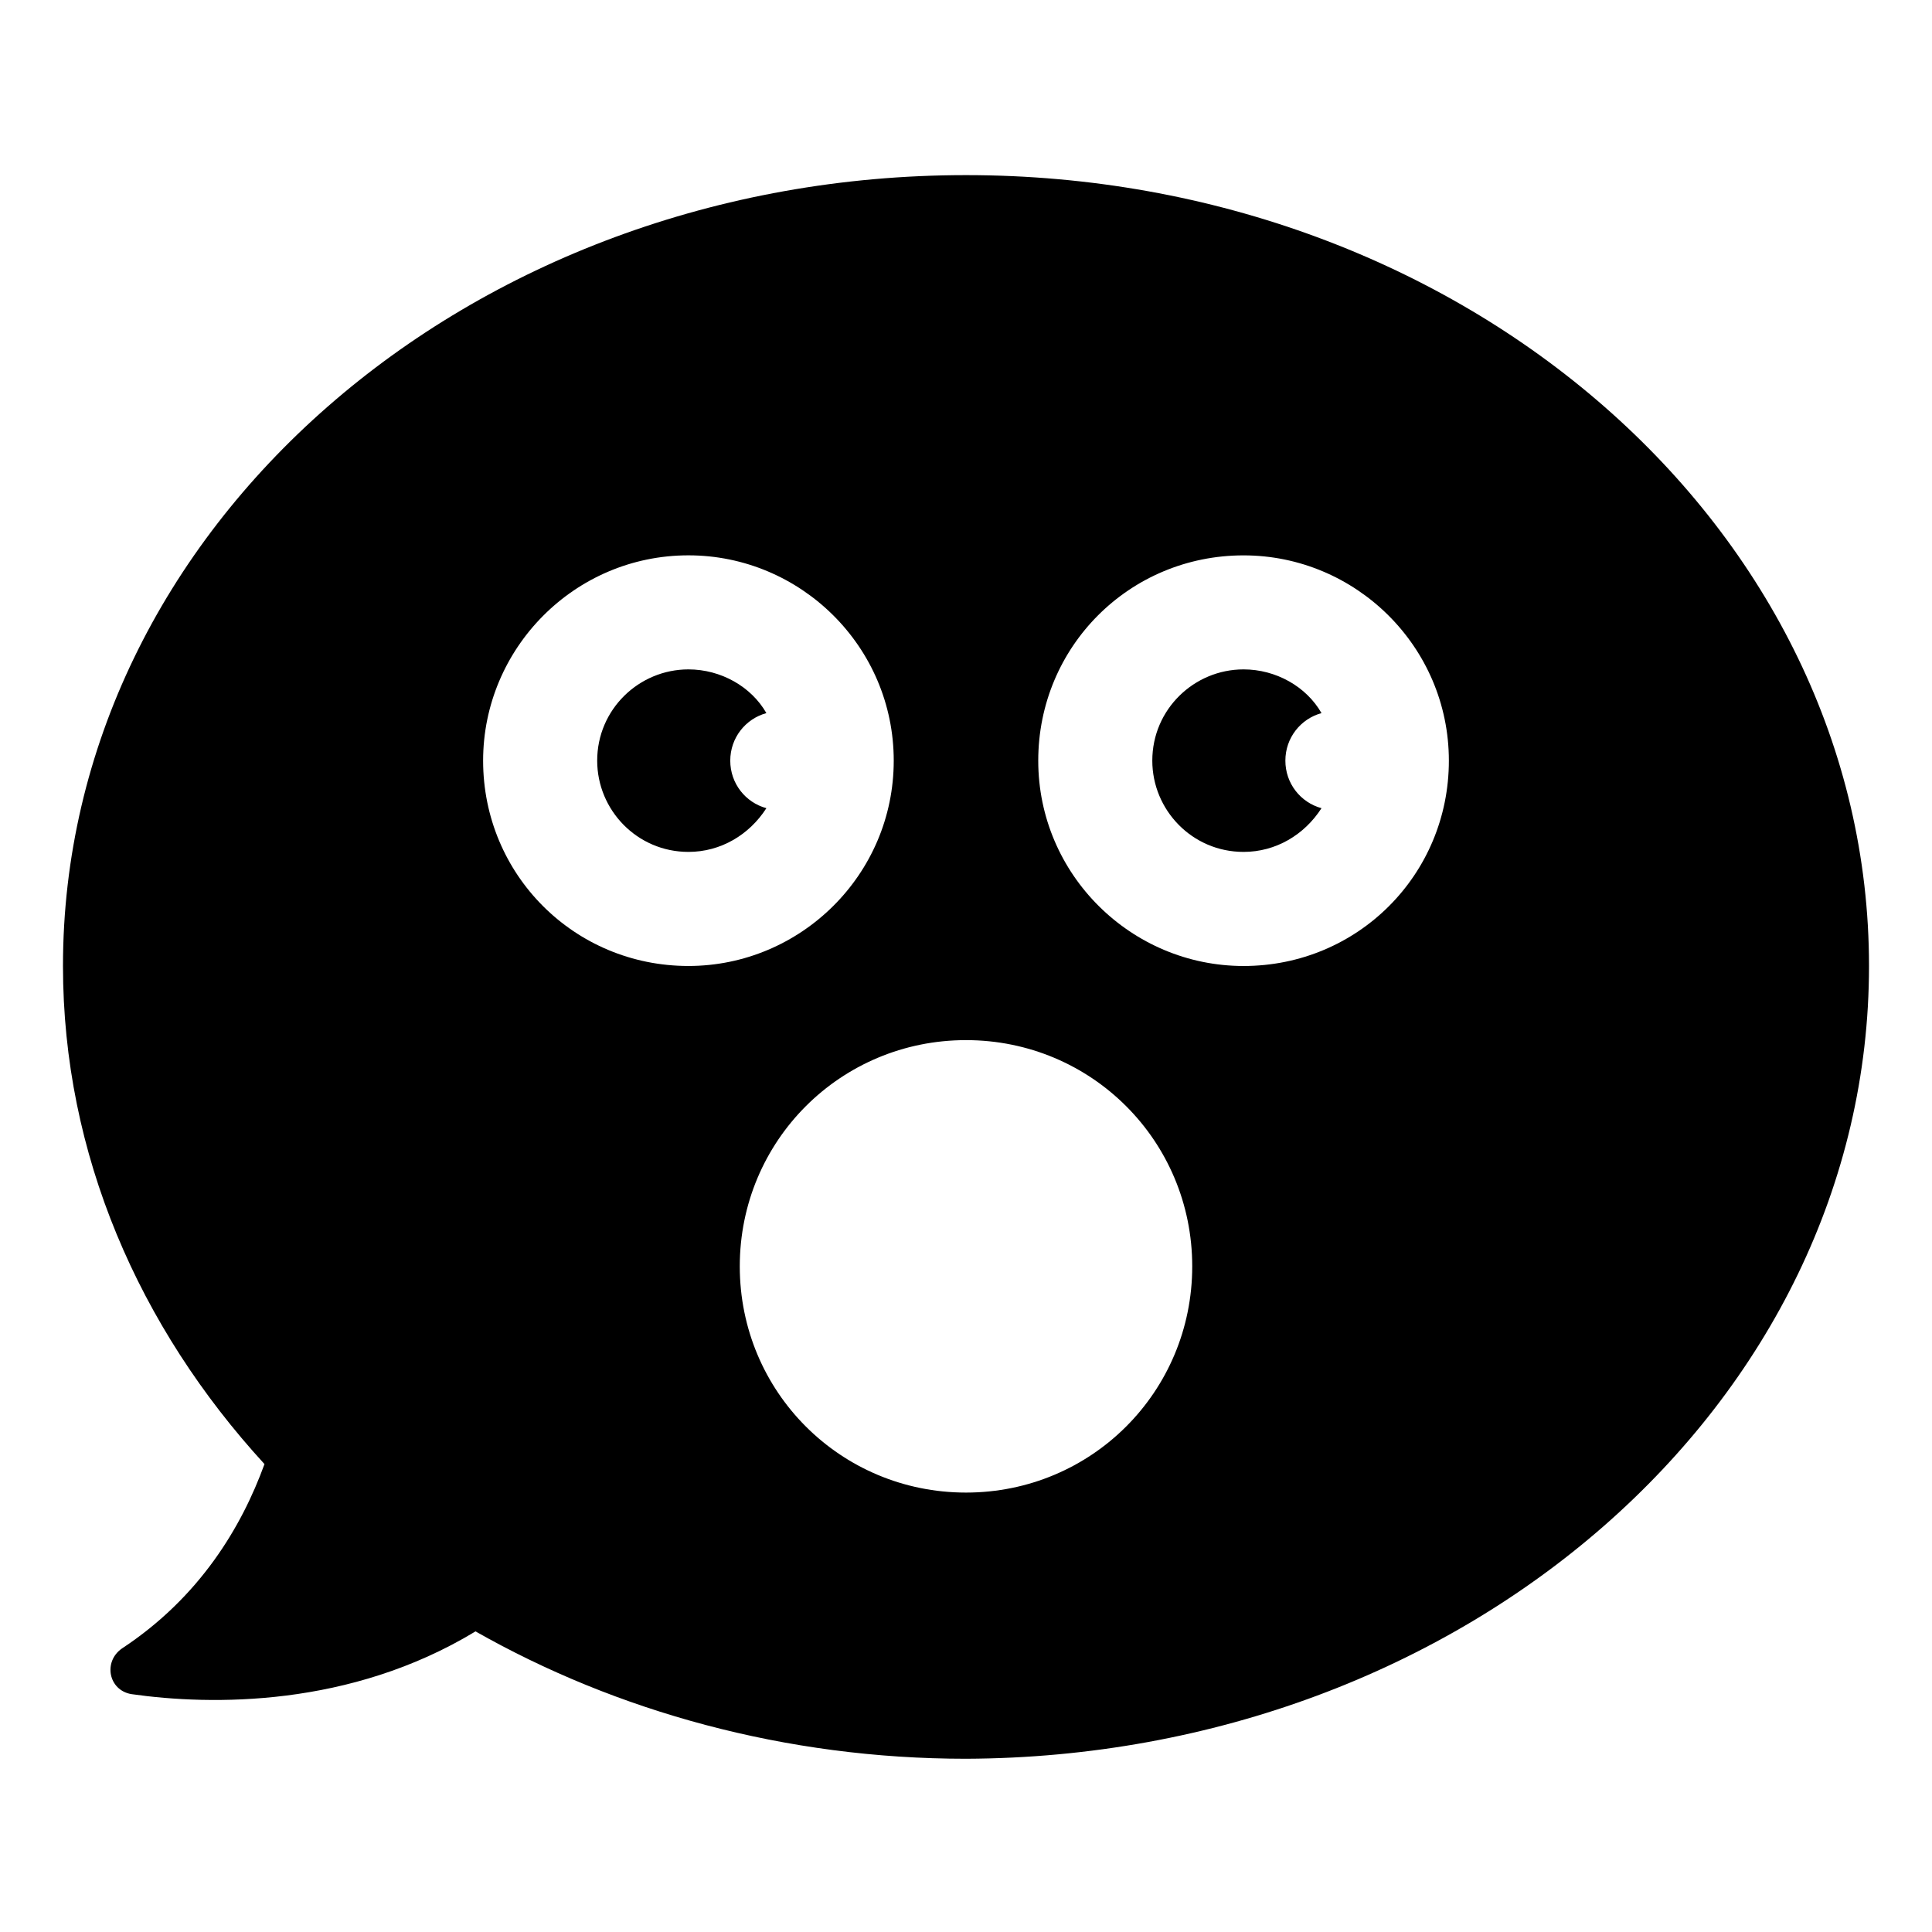 <?xml version="1.0" encoding="UTF-8"?>
<!-- Uploaded to: ICON Repo, www.svgrepo.com, Generator: ICON Repo Mixer Tools -->
<svg fill="#000000" width="800px" height="800px" version="1.1" viewBox="144 144 512 512" xmlns="http://www.w3.org/2000/svg">
 <path d="m400 190.41c-132 0-239.31 93.707-239.31 209.59 0 49.879 20.152 95.723 53.402 132-6.047 16.625-17.129 35.266-37.785 48.871-5.039 3.527-3.527 11.082 2.519 12.09 21.16 3.023 57.938 3.527 91.191-16.625 37.281 21.16 82.121 33.754 129.98 33.754 132-0.508 239.31-94.215 239.31-210.09 0-115.88-107.31-209.59-239.31-209.59zm-127.97 155.17c0-29.727 24.184-54.41 54.41-54.41 29.727 0 54.41 24.184 54.41 54.41 0.004 30.23-24.684 54.414-54.41 54.414-30.227 0-54.41-24.184-54.41-54.414zm127.97 193.97c-33.25 0-59.953-26.703-59.953-59.953 0-33.254 26.699-59.953 59.953-59.953 33.25 0 59.953 26.703 59.953 59.953s-26.703 59.953-59.953 59.953zm73.555-139.55c-29.727 0-54.41-24.184-54.41-54.41 0-30.23 24.184-54.41 54.41-54.41 29.727 0 54.41 24.184 54.41 54.41 0 30.227-24.18 54.41-54.41 54.41zm11.082-54.414c0 6.047 4.031 11.082 9.574 12.594-4.535 7.055-12.09 11.586-20.656 11.586-13.602 0-24.184-11.082-24.184-24.184 0-13.602 11.082-24.184 24.184-24.184 8.566 0 16.625 4.535 20.656 11.586-5.543 1.52-9.574 6.559-9.574 12.602zm-147.11 0c0 6.047 4.031 11.082 9.574 12.594-4.535 7.055-12.09 11.586-20.656 11.586-13.602 0-24.184-11.082-24.184-24.184 0-13.602 11.082-24.184 24.184-24.184 8.566 0 16.625 4.535 20.656 11.586-5.547 1.52-9.574 6.559-9.574 12.602z"/>
</svg>
